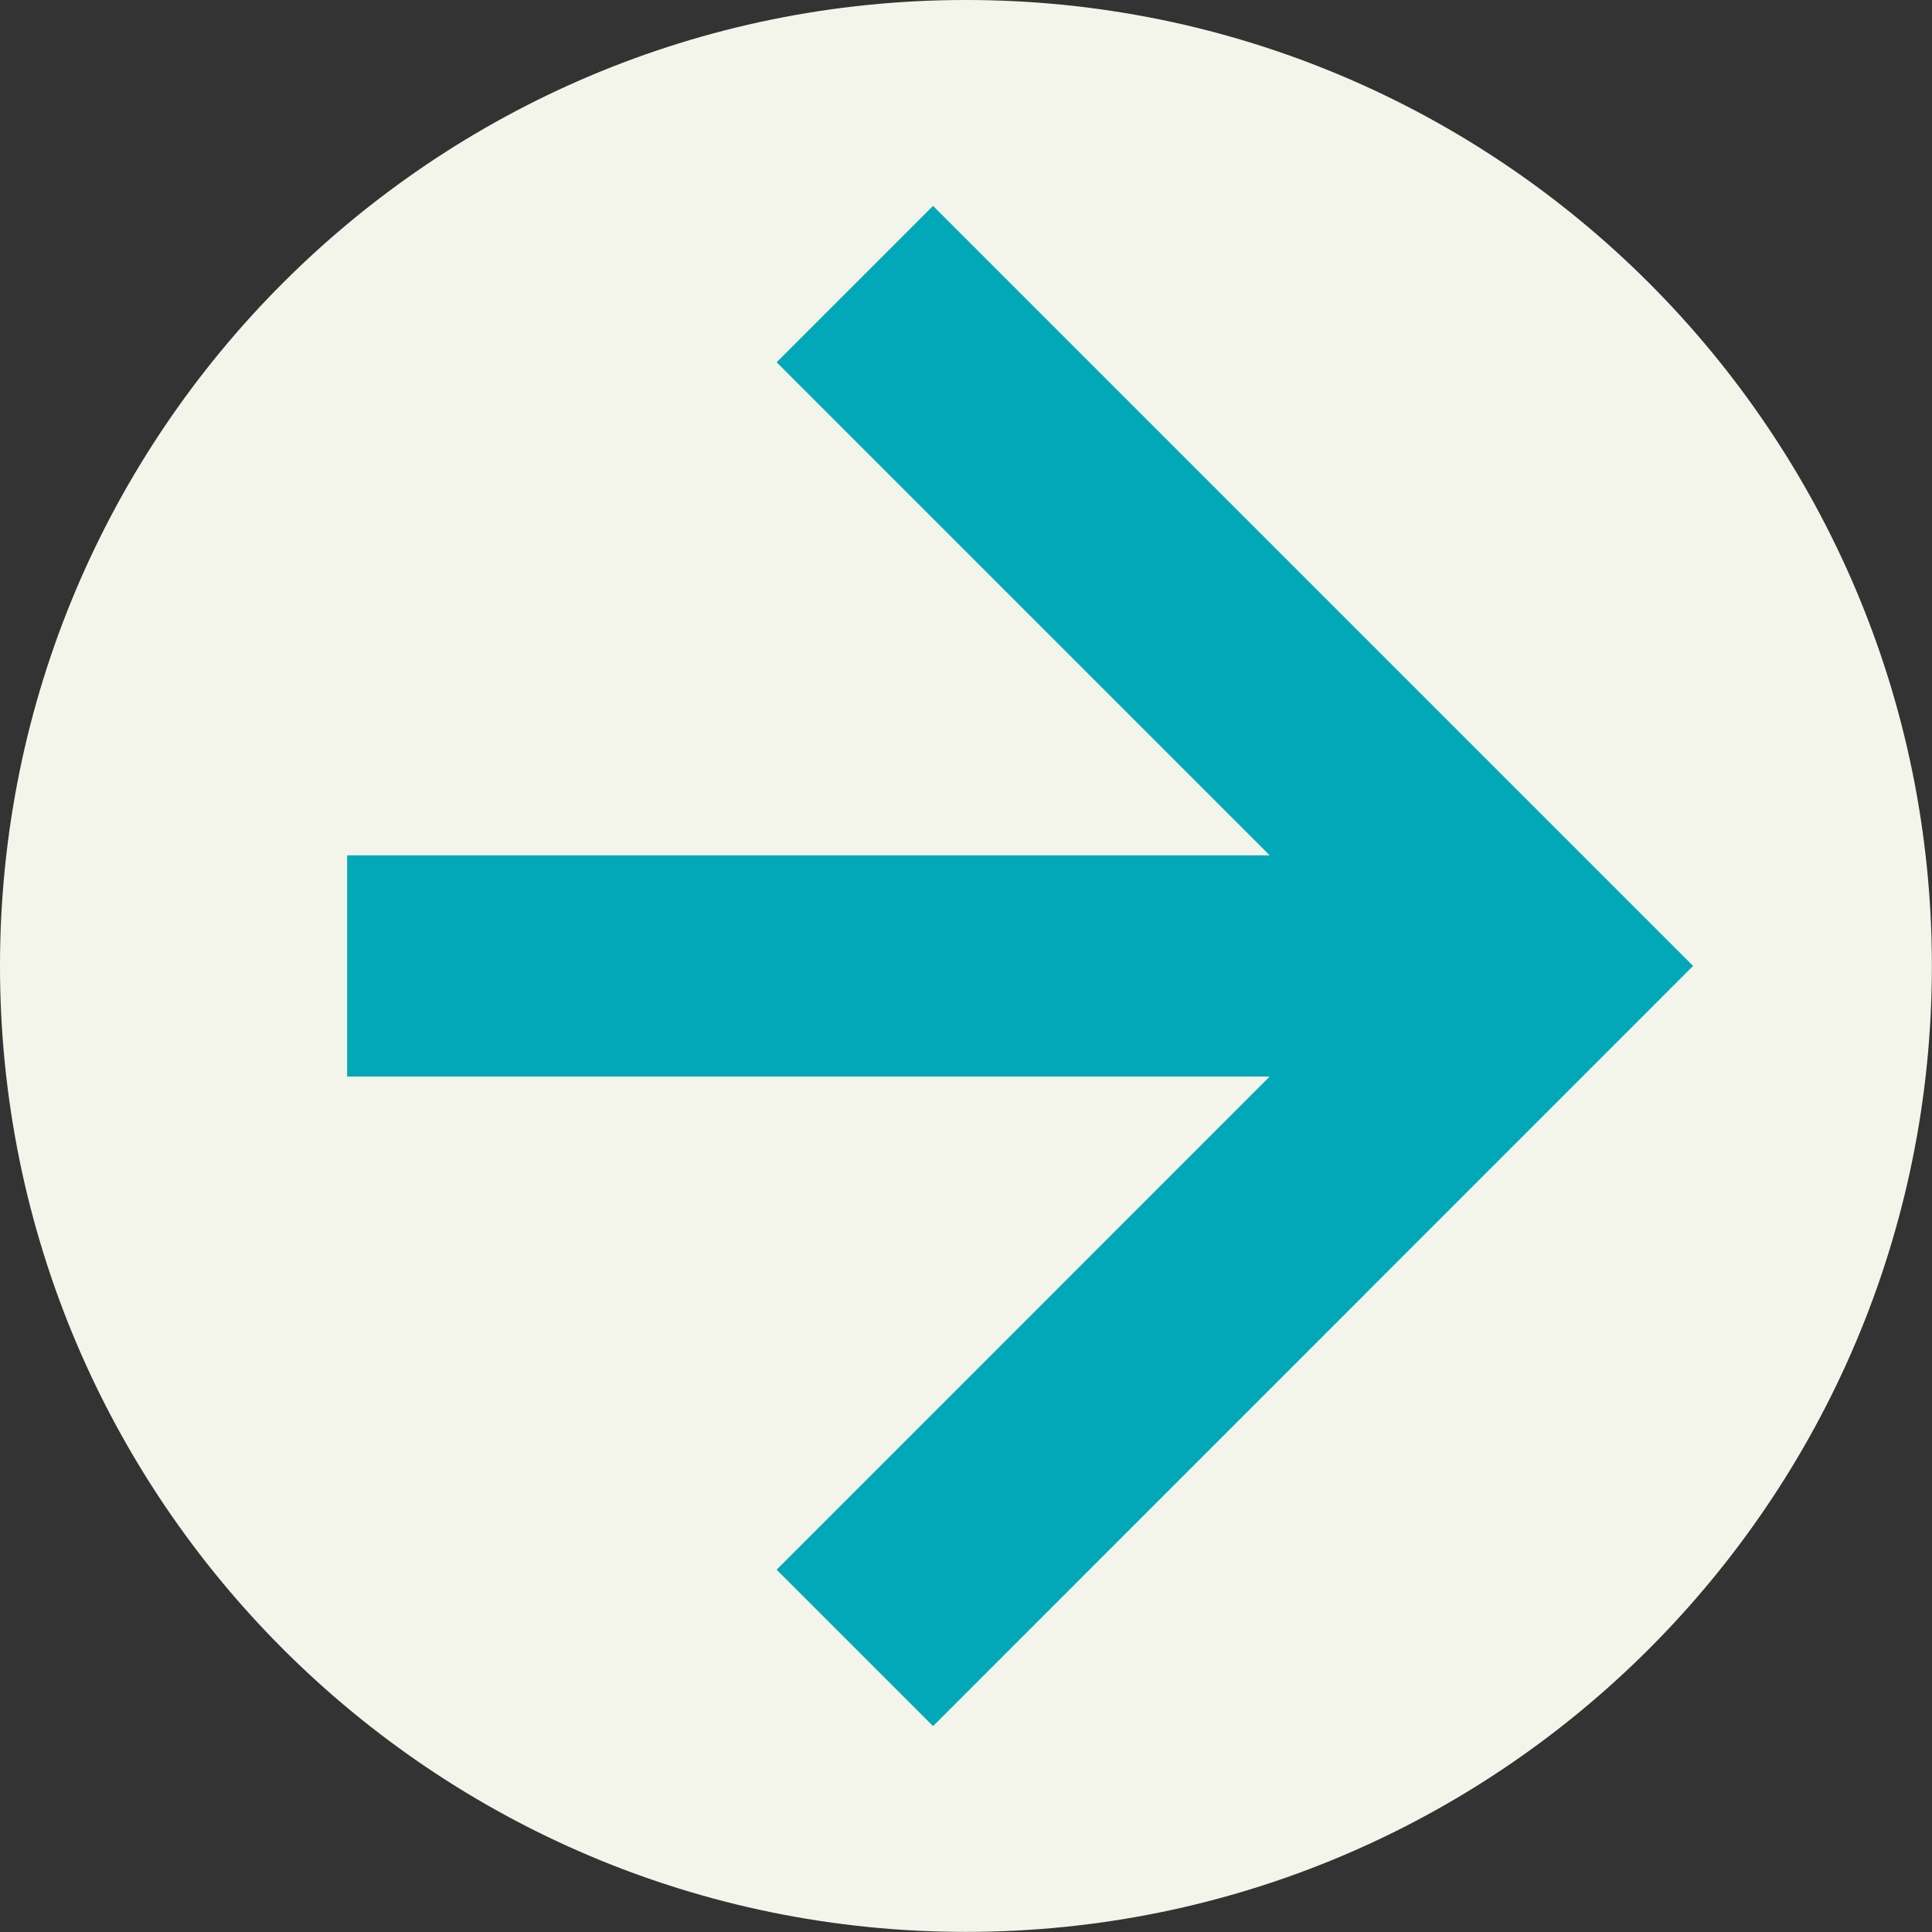 <svg width="131" height="131" viewBox="0 0 131 131" fill="none" xmlns="http://www.w3.org/2000/svg">
<rect x="0" y="0" width="131" height="131" fill="#333333" stroke="none"/>
<g clip-path="url(#clip0_5505_1622)">
<path d="M65.496 130.992C101.668 130.992 130.992 101.668 130.992 65.496C130.992 29.324 101.668 0 65.496 0C29.324 0 0 29.324 0 65.496C0 101.668 29.324 130.992 65.496 130.992Z" fill="#F4F5EA"/>
<path d="M57.963 111.737L104.196 65.496L57.963 19.263" stroke="#00A8B8" stroke-width="15" stroke-miterlimit="10"/>
<path d="M23.538 65.496H96.337" stroke="#00A8B8" stroke-width="15" stroke-miterlimit="10"/>
</g>
<defs>
<clipPath id="clip0_5505_1622">
<rect width="131" height="131" fill="white"/>
</clipPath>
</defs>
</svg>
